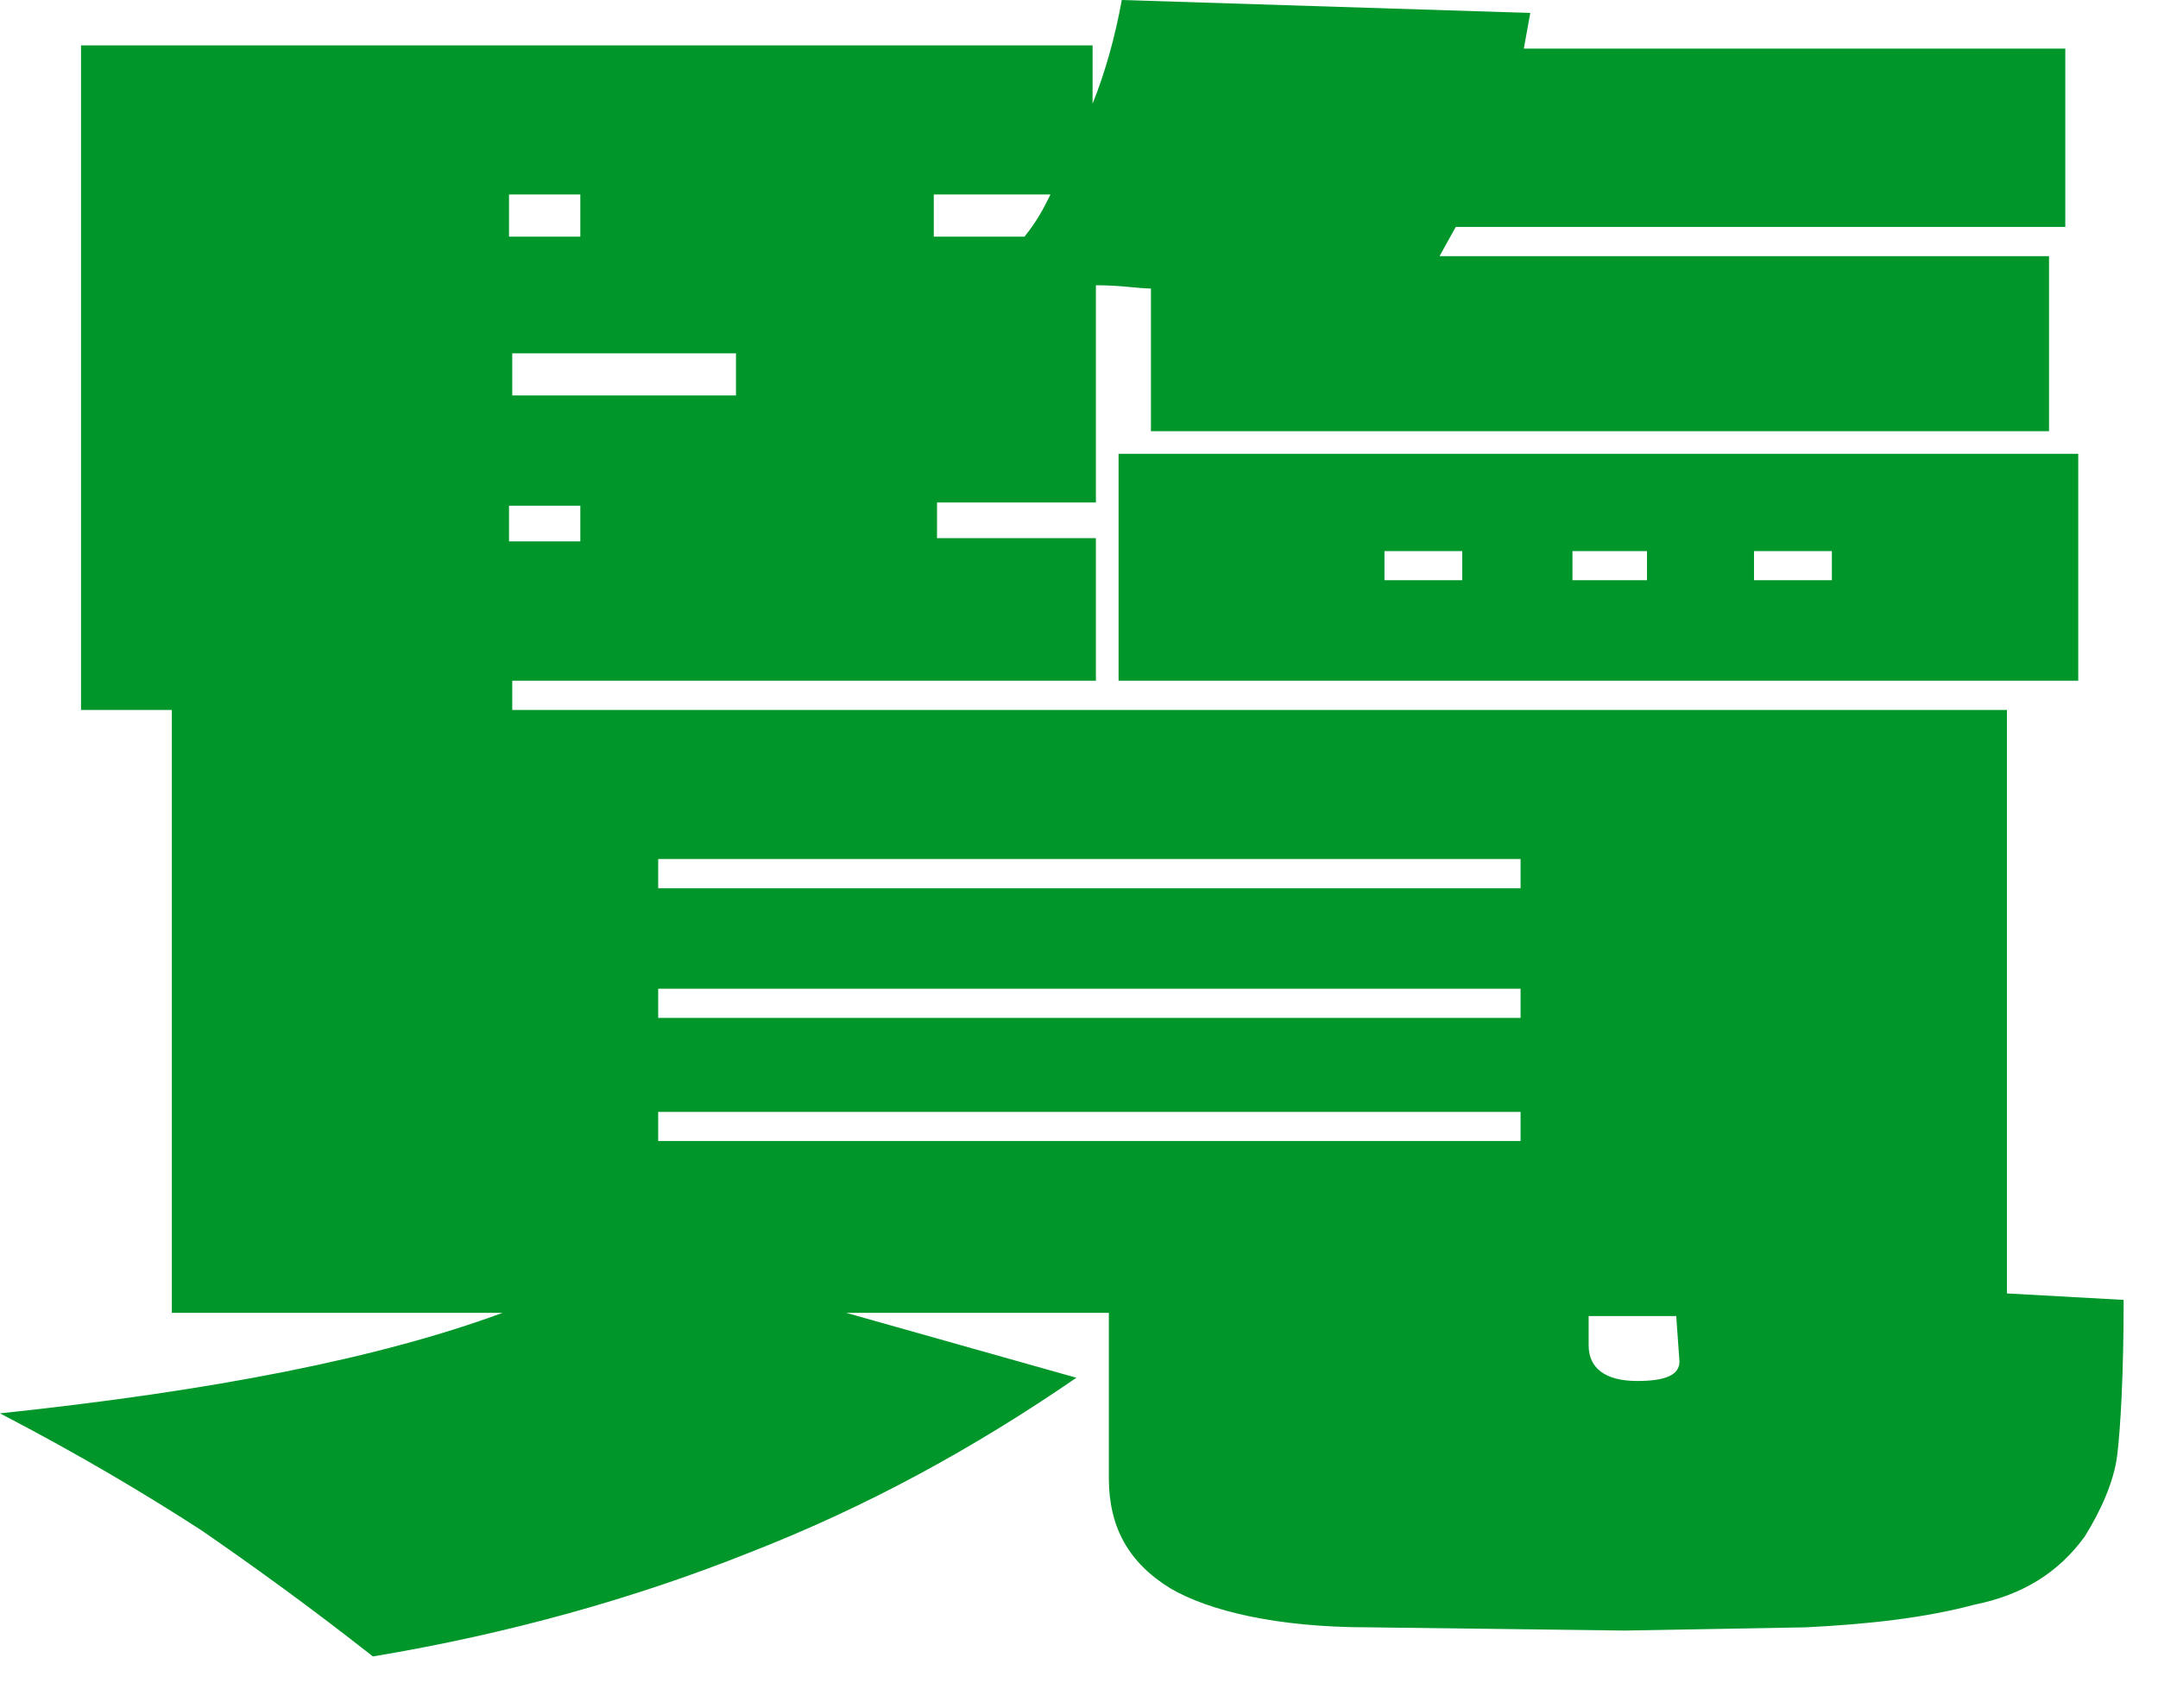 <?xml version="1.0" encoding="utf-8"?>
<svg xmlns="http://www.w3.org/2000/svg" fill="none" height="100%" overflow="visible" preserveAspectRatio="none" style="display: block;" viewBox="0 0 24 19" width="100%">
<path d="M23.546 16.19C23.51 16.478 23.365 16.803 23.185 17.091C22.897 17.488 22.5 17.74 21.959 17.849C21.418 17.993 20.805 18.065 20.084 18.101L18.065 18.137L15.216 18.101C14.207 18.101 13.45 17.921 13.017 17.668C12.548 17.38 12.332 16.983 12.332 16.442V14.603H9.411L11.971 15.325C10.817 16.118 9.627 16.767 8.329 17.272C7.067 17.776 5.661 18.173 4.147 18.425C3.462 17.885 2.812 17.416 2.236 17.019C1.623 16.623 0.901 16.19 0 15.721C2.38 15.469 4.219 15.108 5.589 14.603H1.911V7.897H0.901V0.505H12.151V1.154C12.296 0.793 12.404 0.397 12.476 0L17.019 0.144L16.947 0.541H22.969V2.524H16.19L16.01 2.849H22.788V4.796H12.8V3.209C12.656 3.209 12.476 3.173 12.188 3.173V5.589H10.421V5.986H12.188V7.572H5.697V7.897H22.32V14.387L23.618 14.459C23.618 15.289 23.582 15.901 23.546 16.19ZM6.454 2.163H5.661V2.632H6.454V2.163ZM8.185 3.93H5.697V4.399H8.185V3.93ZM6.454 5.625H5.661V6.022H6.454V5.625ZM16.911 9.88V9.555H7.32V9.88H16.911ZM16.911 10.998H7.32V11.322H16.911V10.998ZM7.32 12.692H16.911V12.368H7.32V12.692ZM11.394 2.632C11.539 2.452 11.611 2.308 11.683 2.163H10.385V2.632H11.394ZM23.113 7.572H12.44V5.048H23.113V7.572ZM16.262 6.13H15.397V6.454H16.262V6.13ZM17.488 6.13V6.454H18.317V6.13H17.488ZM18.678 15.144L18.642 14.639H17.668V14.964C17.668 15.216 17.849 15.361 18.209 15.361C18.534 15.361 18.678 15.289 18.678 15.144ZM19.507 6.454H20.373V6.13H19.507V6.454Z" fill="#00962A" id="Vector"/>
</svg>